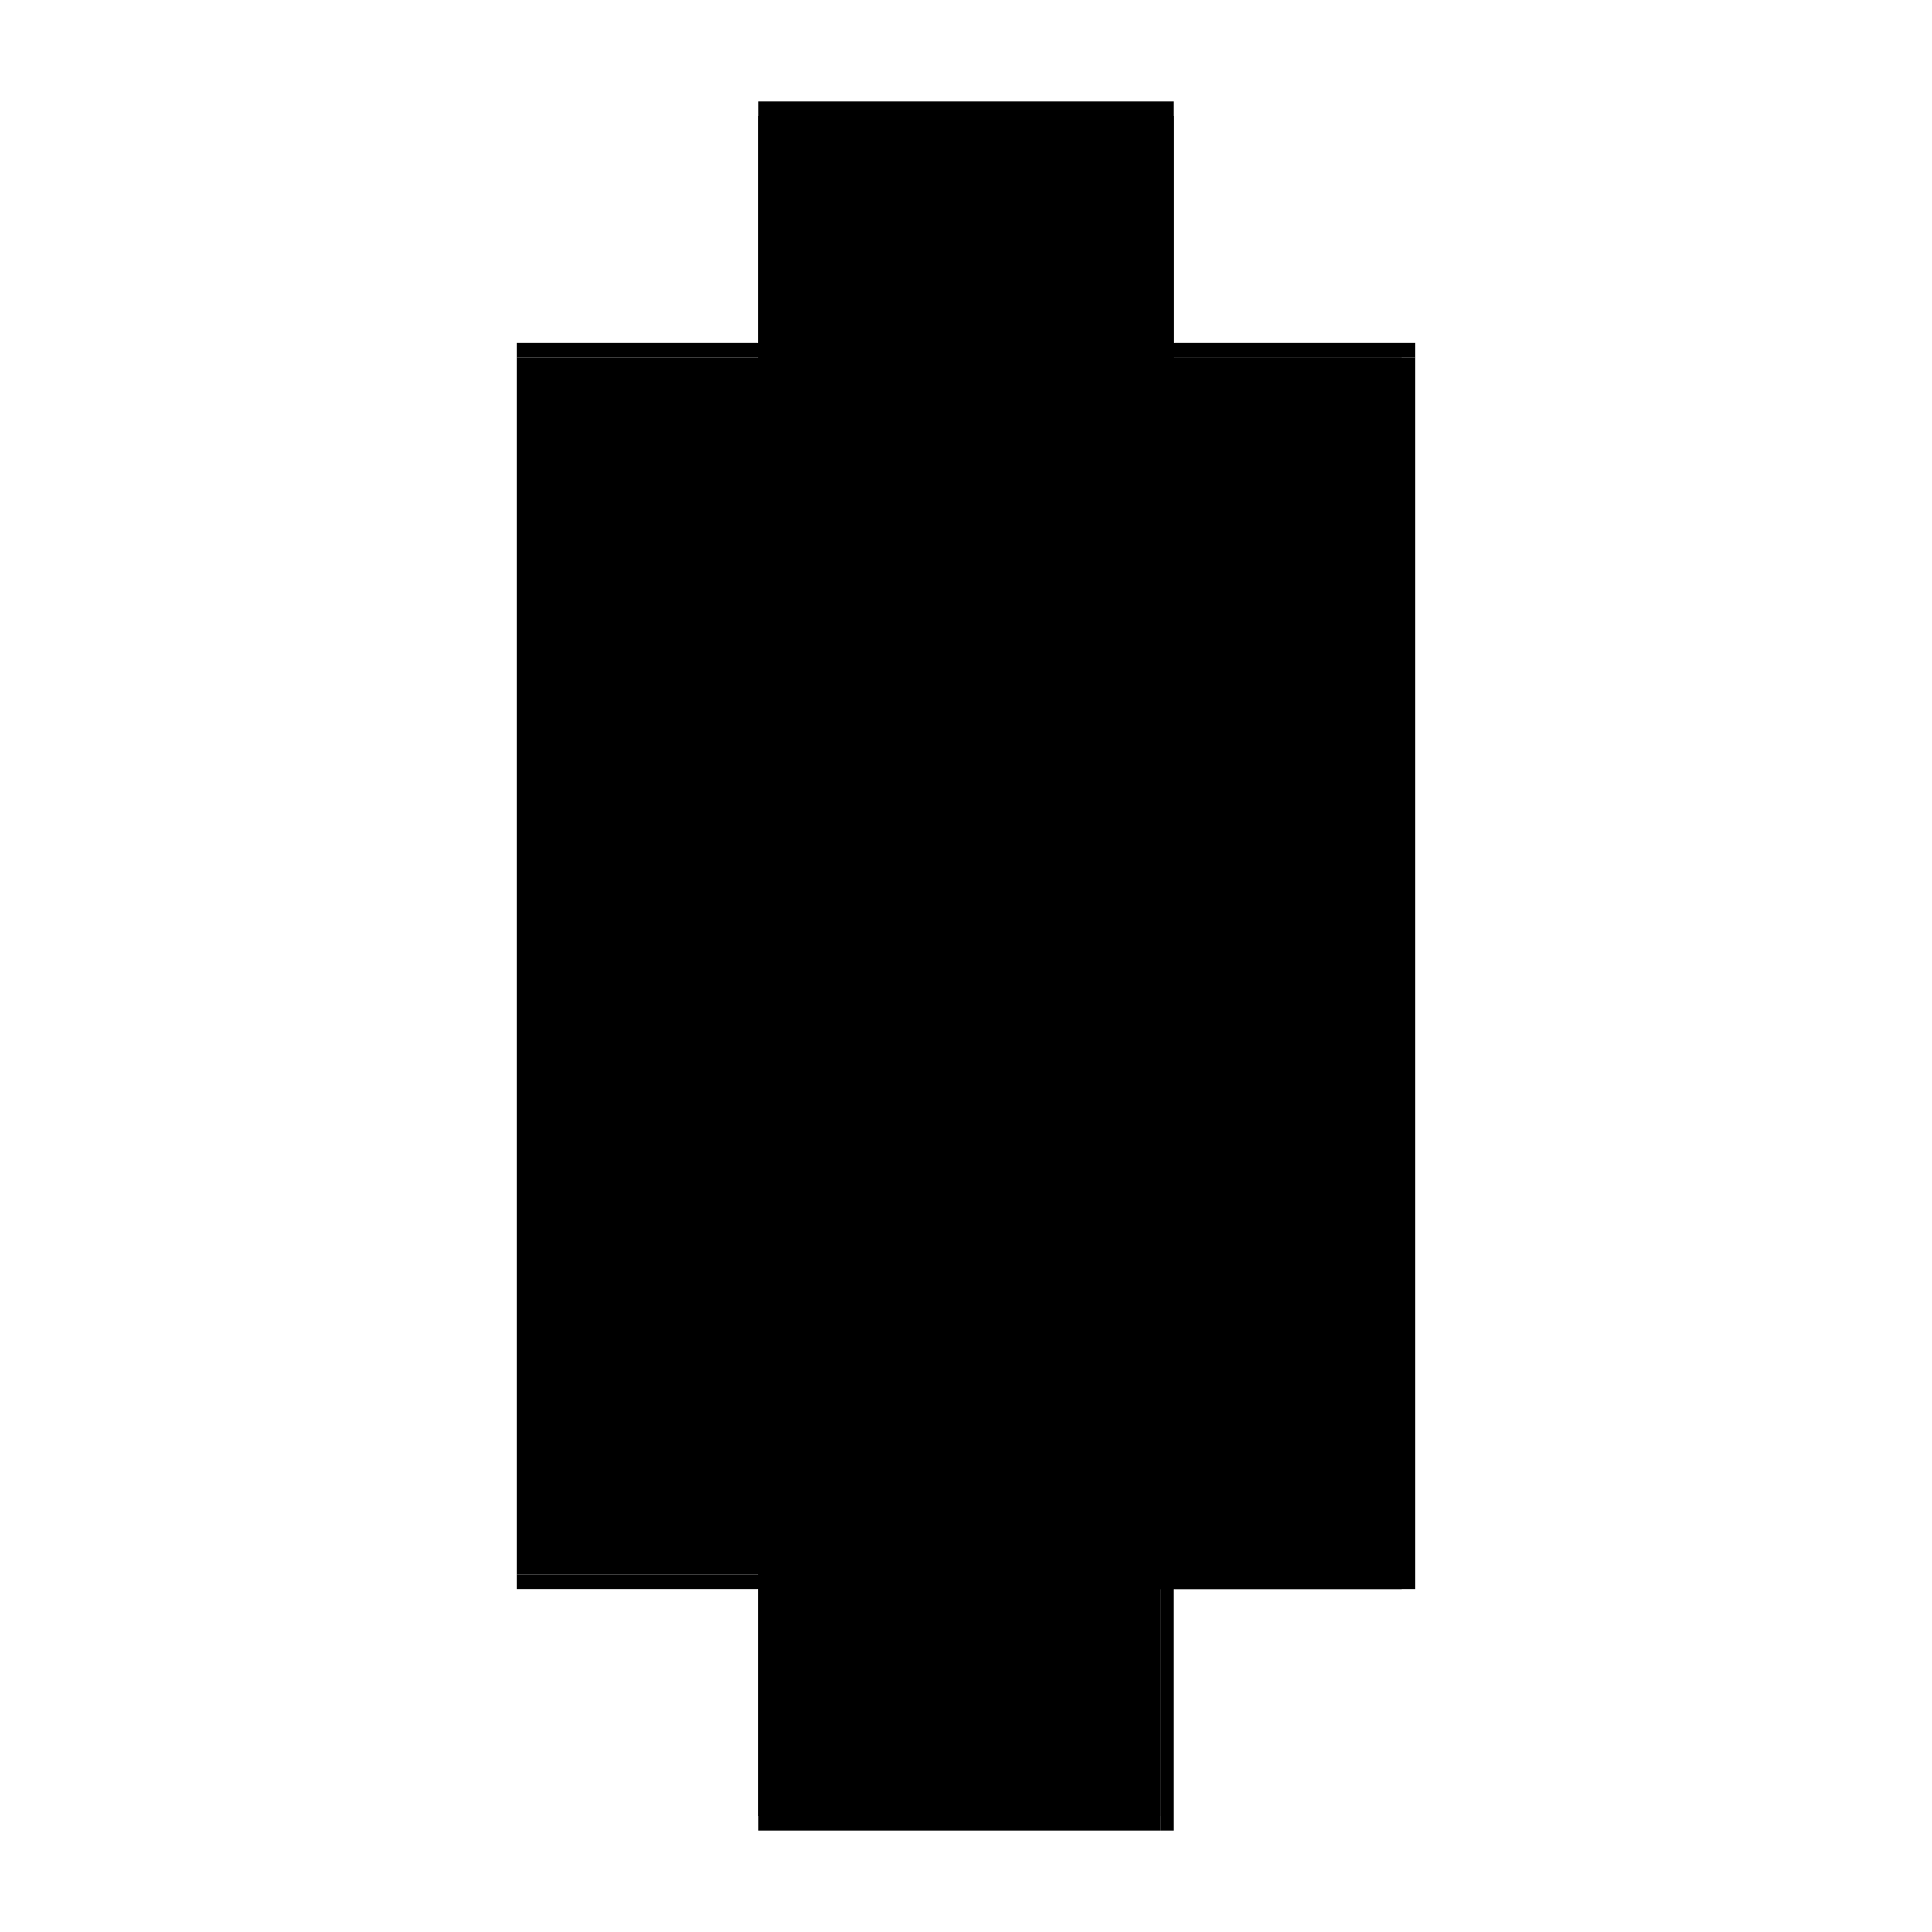 <?xml version="1.0" encoding="utf-8" ?>
<svg xmlns="http://www.w3.org/2000/svg" xmlns:ev="http://www.w3.org/2001/xml-events" xmlns:xlink="http://www.w3.org/1999/xlink" baseProfile="full" height="100%" version="1.1" viewBox="-1,-1,2,2" width="100%">
  <defs>
    <style type="text/css"><![CDATA[.vectorEffectClass {vector-effect: non-scaling-stroke;}]]></style>
  </defs>
  <line class="vectorEffectClass" fill="none" stroke="black" stroke-width="0.5" x1="0.215" x2="0.215" y1="0.645" y2="-0.63"/>
  <line class="vectorEffectClass" fill="none" stroke="black" stroke-width="0.5" x1="-0.215" x2="-0.215" y1="0.63" y2="-0.63"/>
  <line class="vectorEffectClass" fill="none" stroke="black" stroke-width="0.5" x1="-0.215" x2="0.215" y1="-0.645" y2="-0.645"/>
  <line class="vectorEffectClass" fill="none" stroke="black" stroke-width="0.5" x1="-0.215" x2="0.201" y1="0.645" y2="0.645"/>
  <line class="vectorEffectClass" fill="none" stroke="black" stroke-width="0.5" x1="-0.215" x2="-0.215" y1="0.645" y2="0.63"/>
  <line class="vectorEffectClass" fill="none" stroke="black" stroke-width="0.5" x1="-0.215" x2="-0.215" y1="-0.63" y2="-0.645"/>
  <line class="vectorEffectClass" fill="none" stroke="black" stroke-width="0.5" x1="0.215" x2="0.215" y1="-0.63" y2="-0.645"/>
  <line class="vectorEffectClass" fill="none" stroke="black" stroke-width="0.5" x1="0.201" x2="0.215" y1="0.645" y2="0.645"/>
  <line class="vectorEffectClass" fill="none" stroke="black" stroke-dasharray="5.0 5.0" stroke-width="0.5" x1="0.201" x2="0.201" y1="0.63" y2="-0.63"/>
  <line class="vectorEffectClass" fill="none" stroke="black" stroke-dasharray="5.0 5.0" stroke-width="0.5" x1="-0.215" x2="0.201" y1="-0.63" y2="-0.63"/>
  <line class="vectorEffectClass" fill="none" stroke="black" stroke-dasharray="5.0 5.0" stroke-width="0.5" x1="-0.215" x2="0.201" y1="0.63" y2="0.63"/>
  <line class="vectorEffectClass" fill="none" stroke="black" stroke-dasharray="5.0 5.0" stroke-width="0.5" x1="0.201" x2="0.201" y1="0.645" y2="0.63"/>
  <line class="vectorEffectClass" fill="none" stroke="black" stroke-dasharray="5.0 5.0" stroke-width="0.5" x1="0.201" x2="0.215" y1="-0.63" y2="-0.63"/>
</svg>
